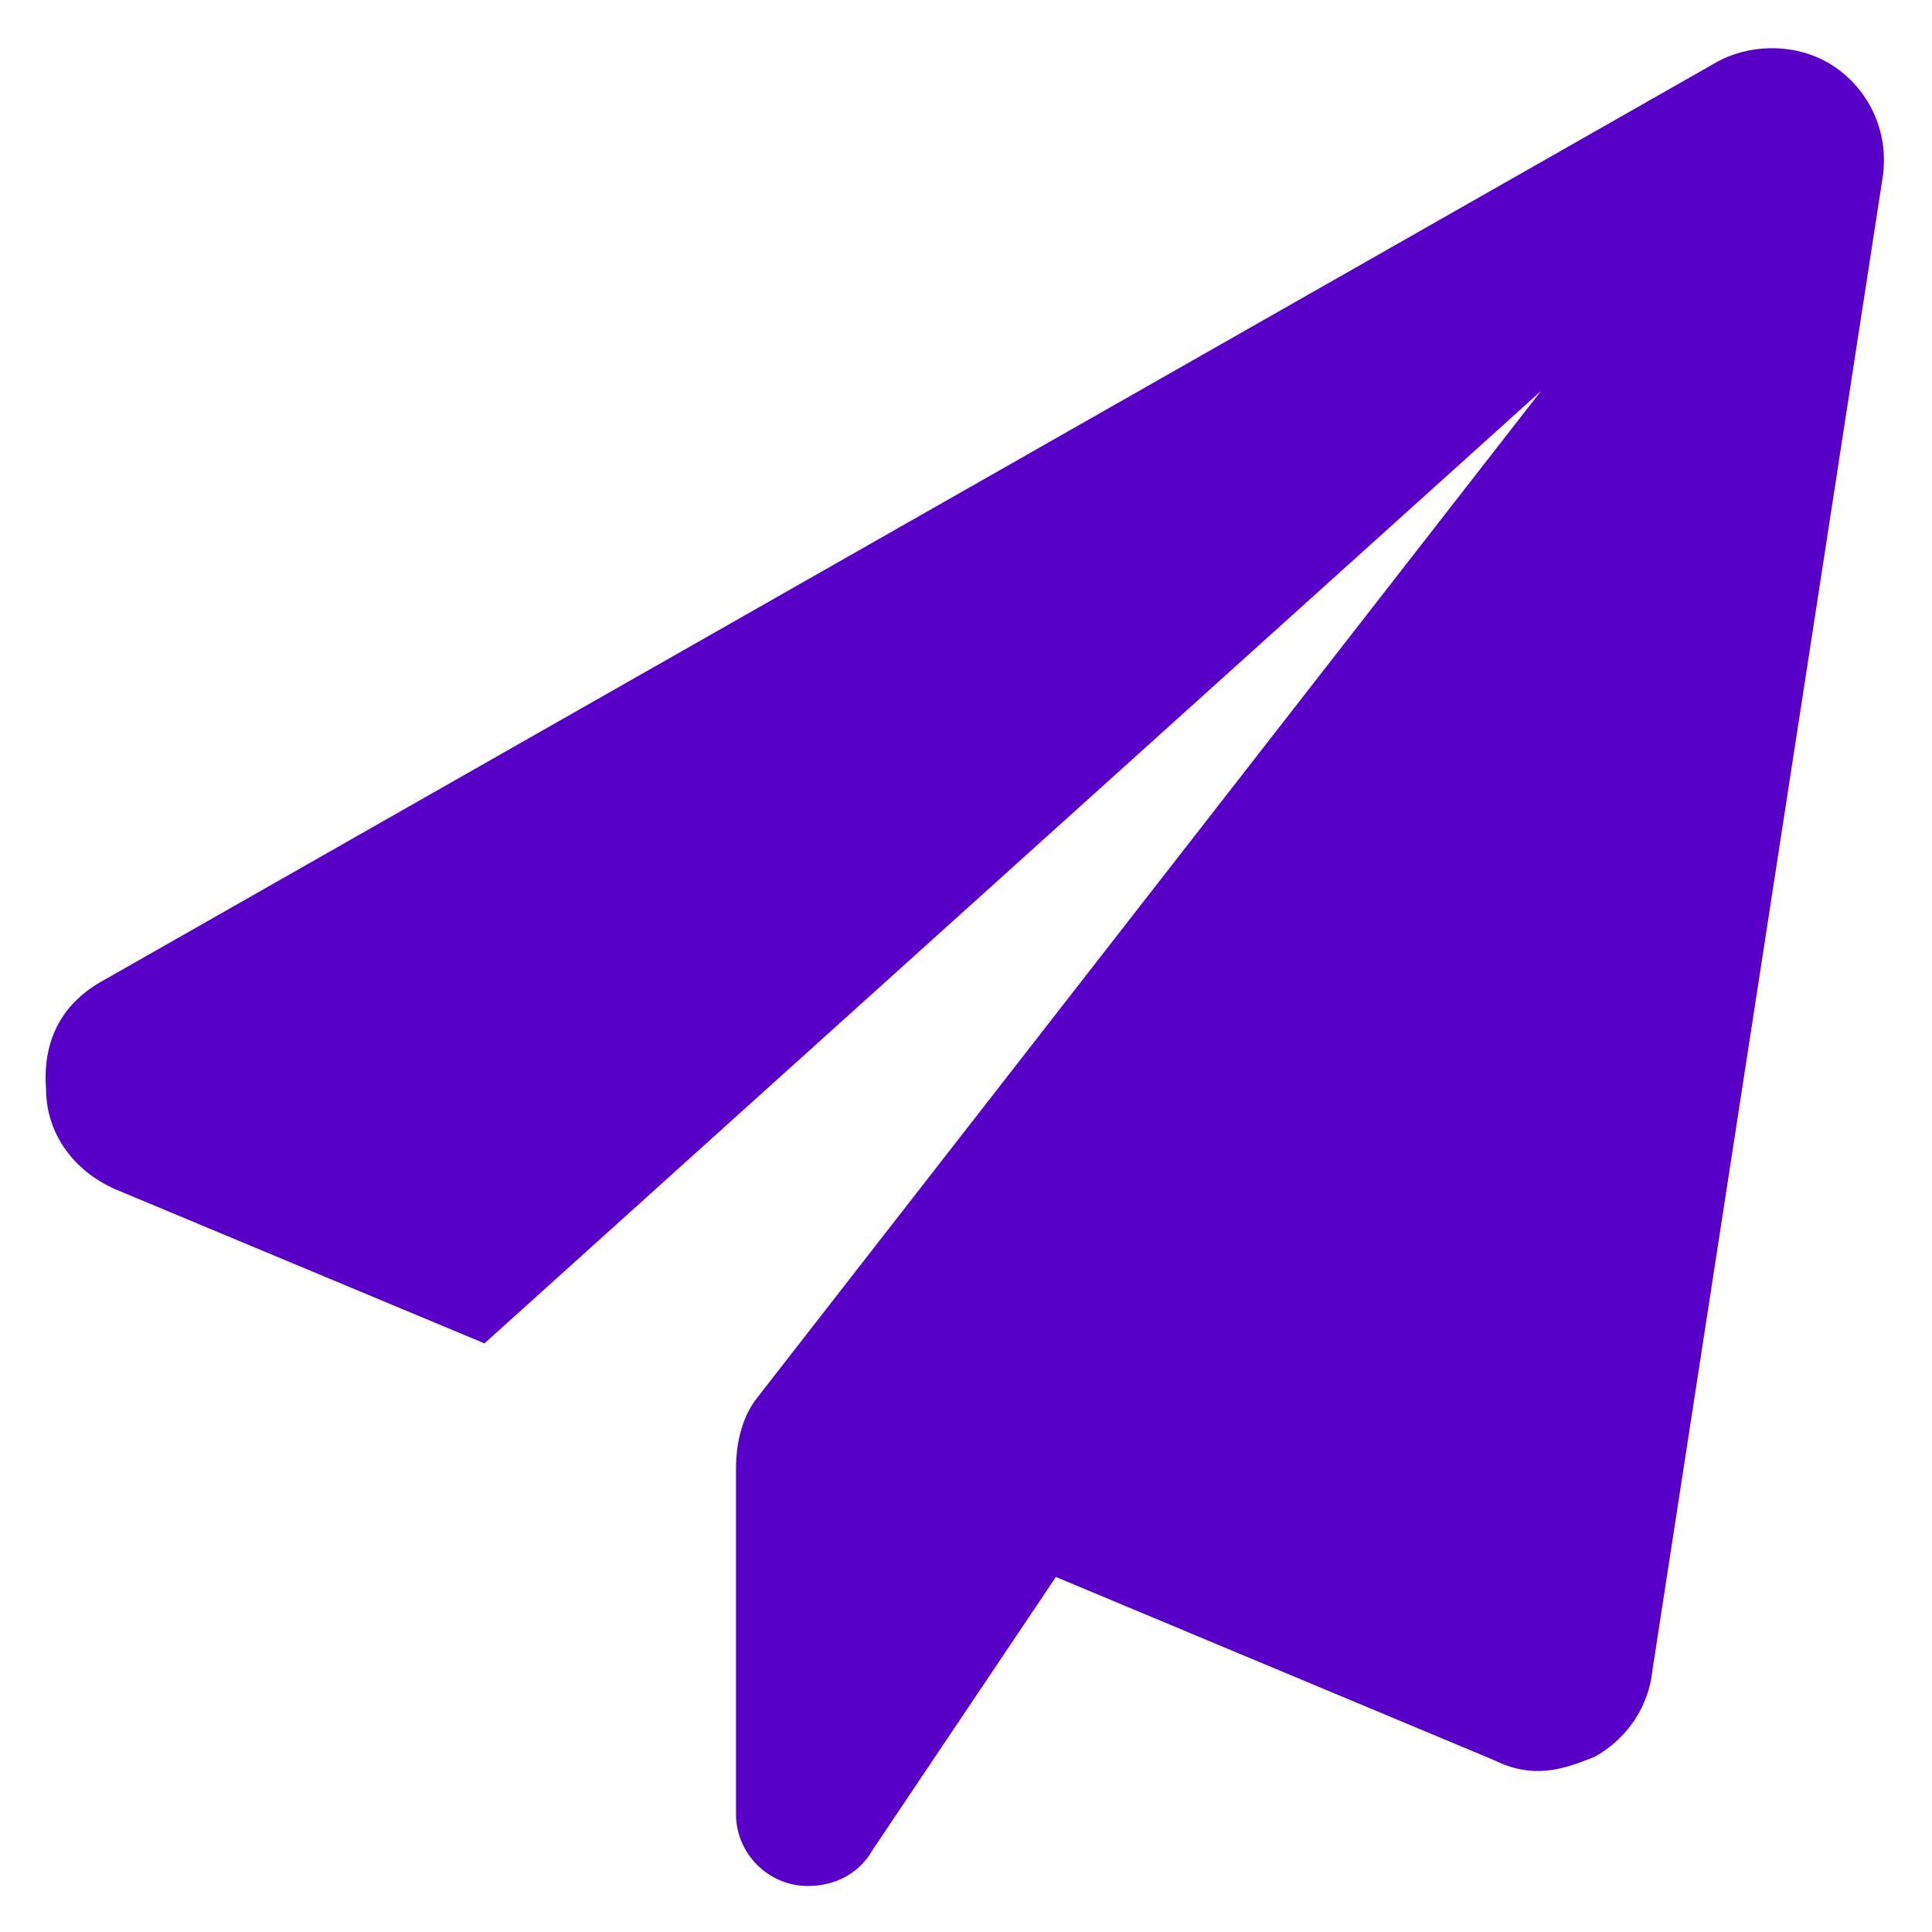 <svg width="21" height="21" viewBox="0 0 21 21" fill="none" xmlns="http://www.w3.org/2000/svg">
<path d="M20.461 1.945L17.961 18.156C17.922 18.547 17.688 18.898 17.336 19.094C17.141 19.172 16.945 19.25 16.711 19.25C16.555 19.25 16.398 19.211 16.242 19.133L11.477 17.141L9.484 20.109C9.328 20.383 9.055 20.5 8.781 20.5C8.352 20.5 8 20.148 8 19.719V15.969C8 15.656 8.078 15.383 8.234 15.188L16.75 4.25L5.266 14.602L1.242 12.922C0.812 12.727 0.5 12.336 0.5 11.828C0.461 11.281 0.695 10.891 1.125 10.656L18.625 0.695C19.016 0.461 19.562 0.461 19.953 0.734C20.344 1.008 20.539 1.477 20.461 1.945Z" fill="#5800C8"/>
</svg>
